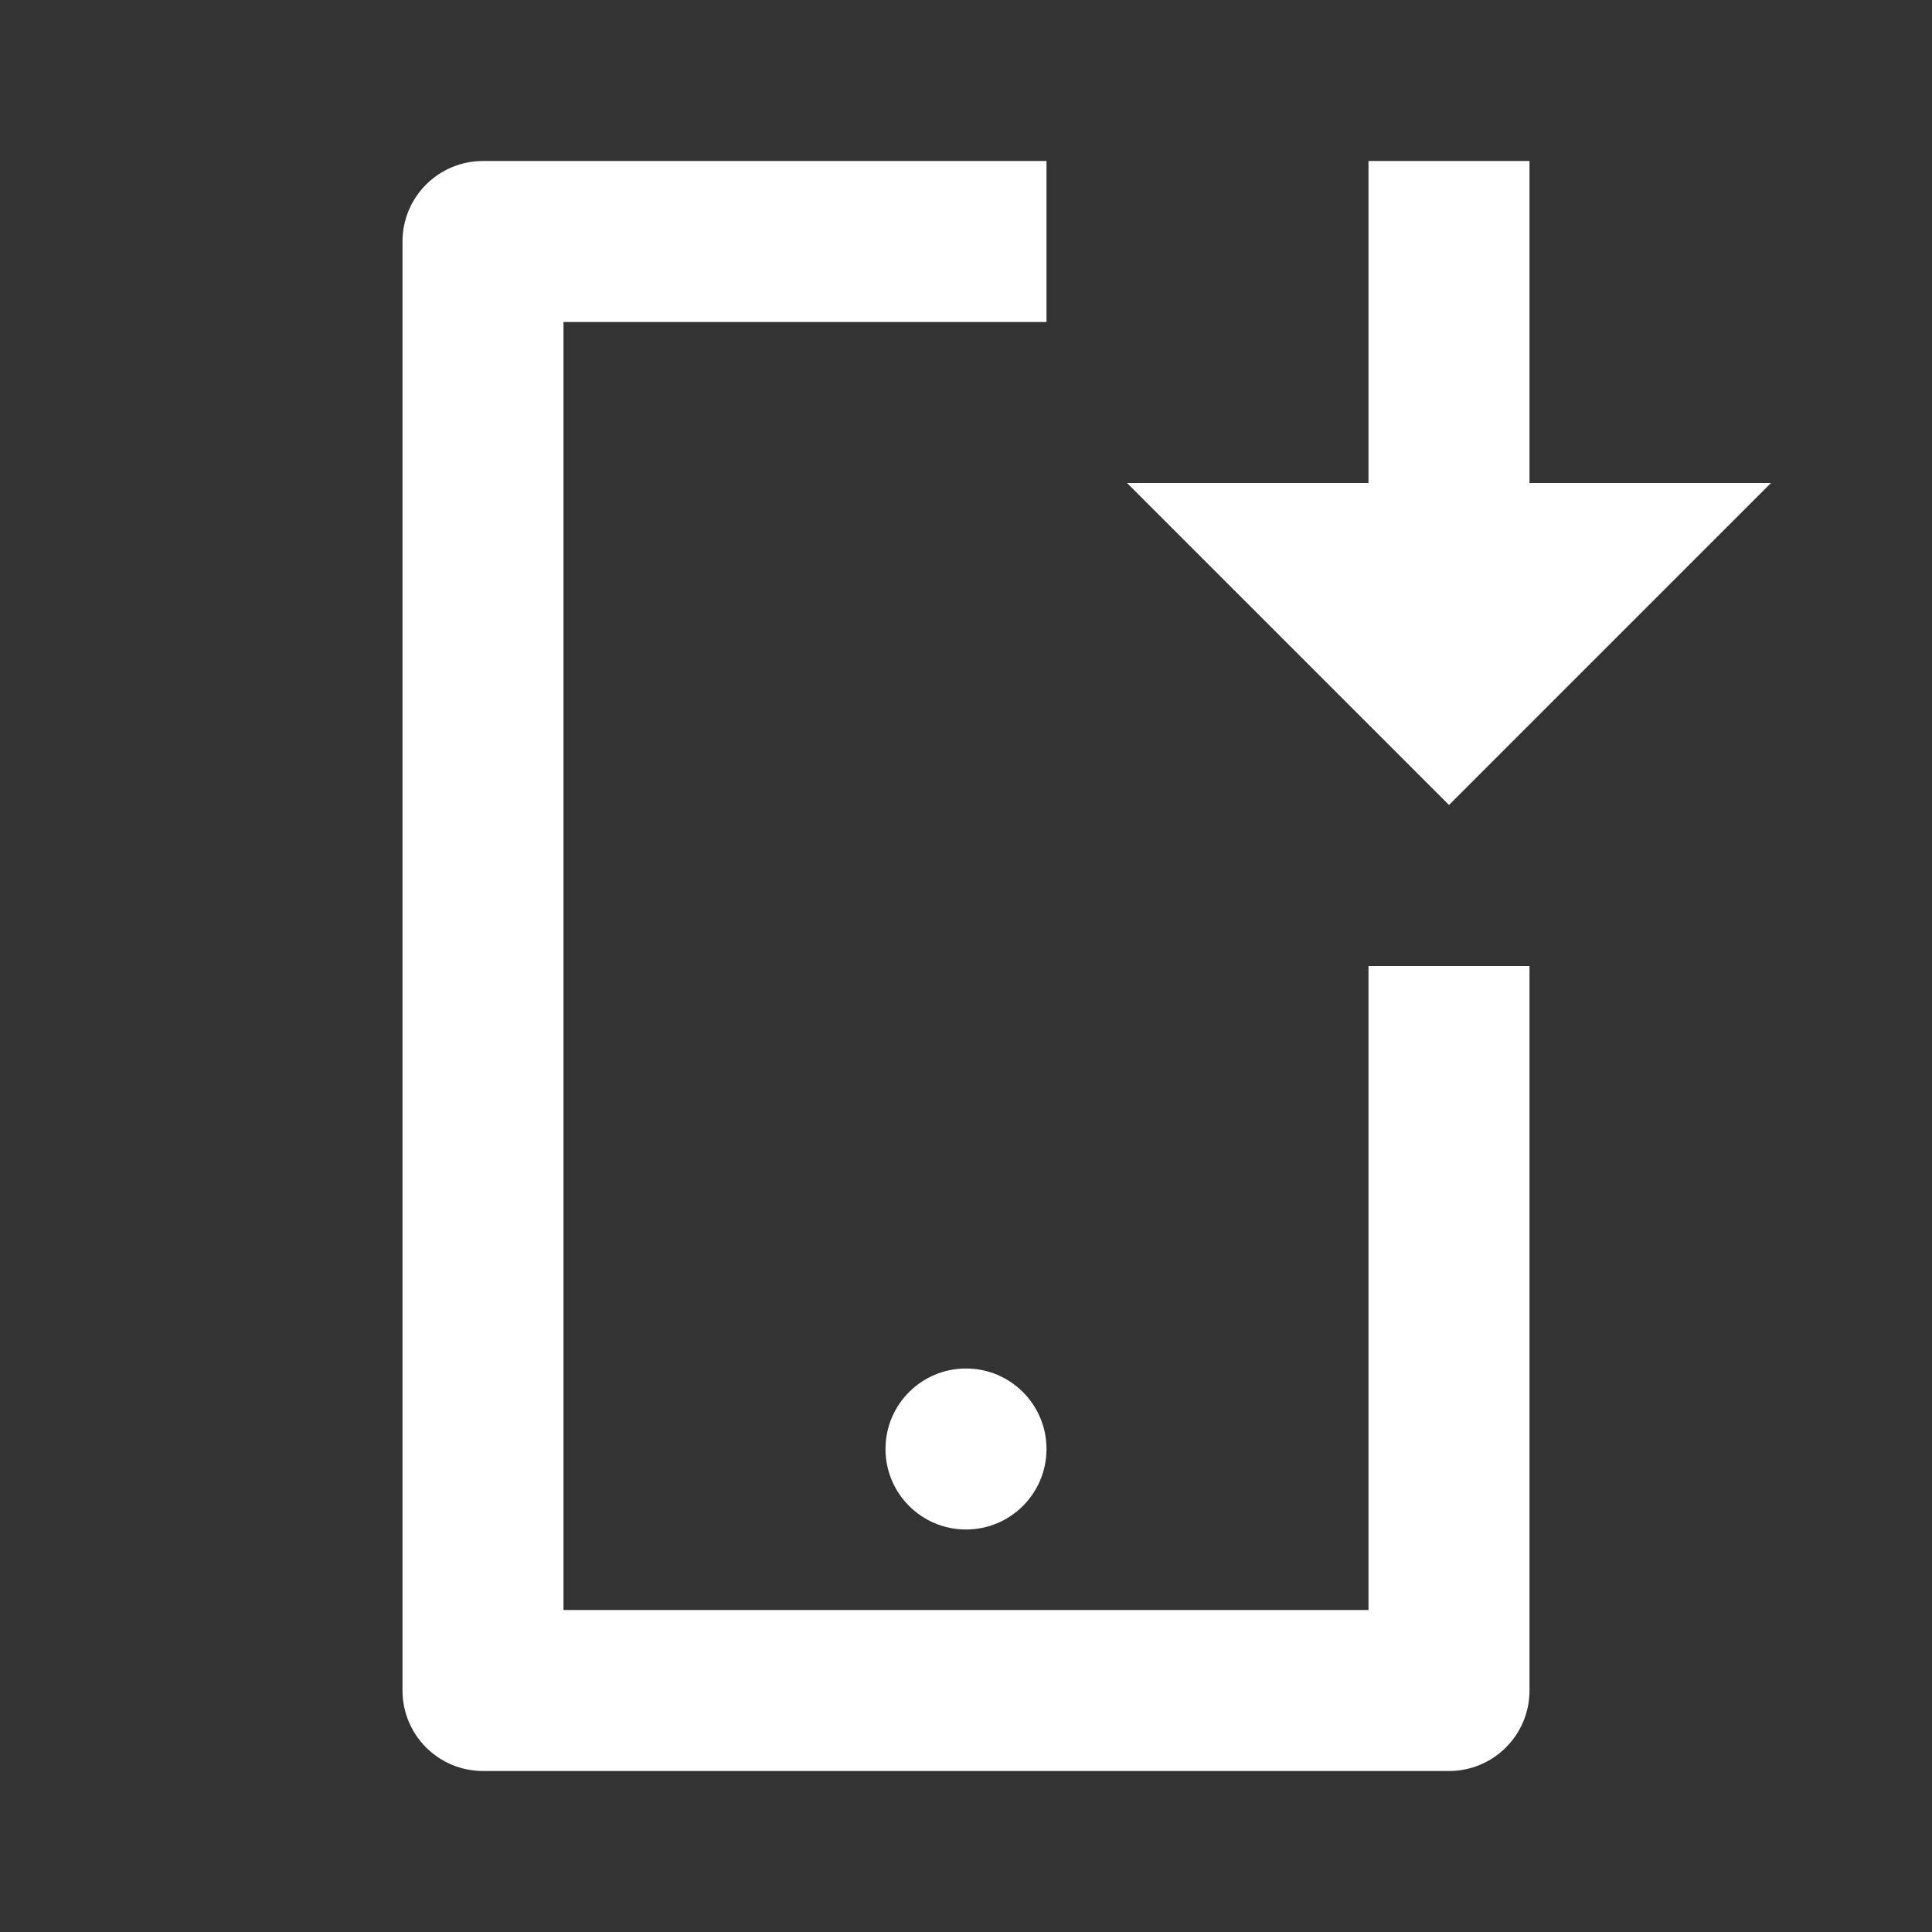 <svg width="48" height="48" viewBox="0 0 48 48" fill="none" xmlns="http://www.w3.org/2000/svg">
<rect x="0" y="0" width="48" height="48" fill="#333333" stroke="none"/>
<path d="M14 8V40H34V24H38V42C38 43.105 37.105 44 36 44H12C10.895 44 10 43.105 10 42V6C10 4.895 10.895 4 12 4H26V8H14ZM38 12H44L36 20L28 12H34V4H38V12ZM26 36C26 37.105 25.105 38 24 38C22.895 38 22 37.105 22 36C22 34.895 22.895 34 24 34C25.105 34 26 34.895 26 36Z" fill="white"/>
</svg>
